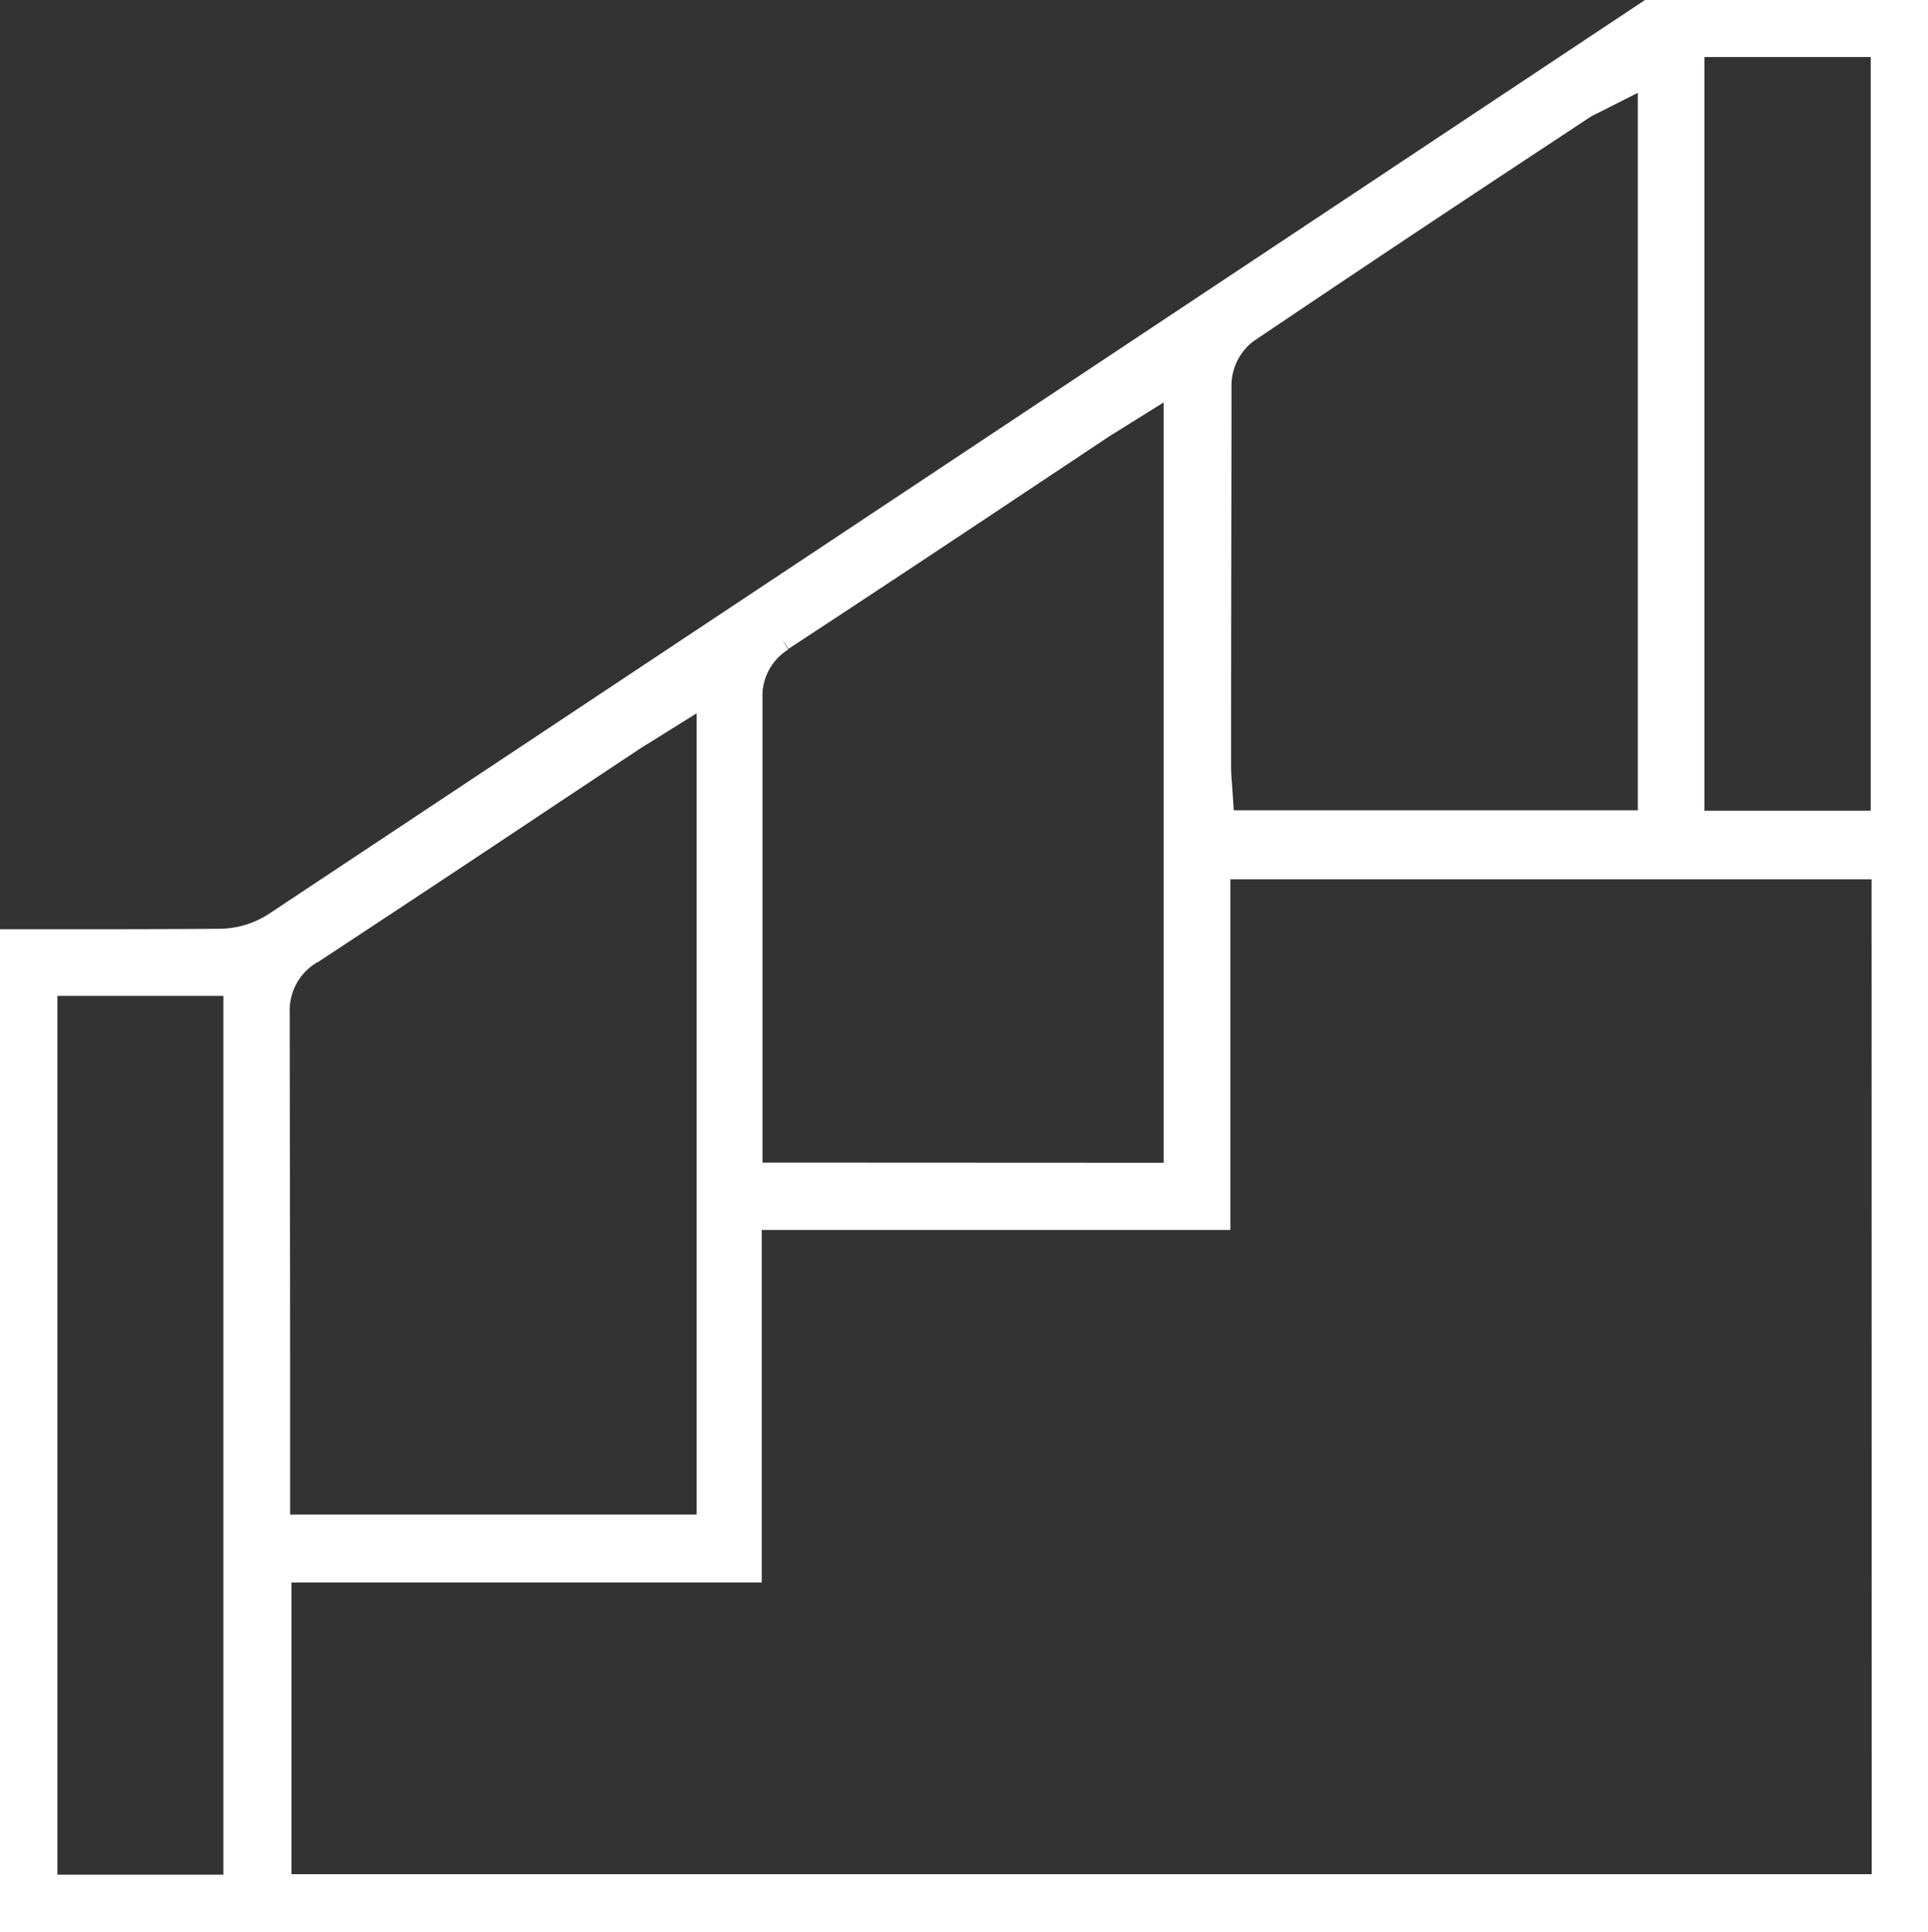 <svg xmlns="http://www.w3.org/2000/svg" xmlns:xlink="http://www.w3.org/1999/xlink" width="29.93" height="29.991" viewBox="0 0 29.93 29.991">
  <rect x="0" y="0" width="29.93" height="29.991" fill="#333333" stroke="none"/>
  <defs>
    <clipPath id="clip-path">
      <rect id="Rectángulo_8" data-name="Rectángulo 8" width="29.93" height="29.991" fill="#fff" stroke="#fff" stroke-width="0.3"/>
    </clipPath>
  </defs>
  <g id="ico-escaleras" clip-path="url(#clip-path)">
    <path id="Trazado_18" data-name="Trazado 18" d="M25.794,0a1.139,1.139,0,0,1-.109.083Q14.97,7.2,4.249,14.317a1.582,1.582,0,0,1-.825.25c-.911.01-1.822.008-2.733.007H0V29.991H29.93V0ZM3.618,29.254H.741V15.309H3.618ZM26.309.735h2.882v12H26.309ZM18.967,5.978a1.013,1.013,0,0,1,.4-.8q2.225-1.5,4.46-2.973l.757-.5a1.141,1.141,0,0,1,.138-.076l.053-.026.8-.406V12.728H19.014l-.04-.576c-.006-.072-.012-.148-.013-.224V11.26q0-2.641.006-5.283m-6.809,3.97q1.87-1.226,3.729-2.466L17.1,6.674c.054-.036.111-.071.178-.113l.936-.584V18.2h-6.53V10.855a1,1,0,0,1,.475-.9m-7.81,5.779a1.017,1.017,0,0,1,.5-.92q1.88-1.237,3.753-2.486l1.214-.807c.058-.039.116-.075.188-.119l.961-.6V23.66H4.354V21.283q0-2.778-.006-5.557M29.206,29.243H4.375V24.414h7.3V18.942h7.277V13.5H29.206Z" fill="#fff"/>
    <path id="Trazado_18_-_Contorno" data-name="Trazado 18 - Contorno" d="M25.738-.15H30.08V30.141H-.15V14.424H.9c.826,0,1.681,0,2.521-.007a1.43,1.43,0,0,0,.746-.226Q14.886,7.076,25.6-.042A.99.99,0,0,0,25.7-.114Zm4.042.3H25.848c-.026.02-.052.039-.079.058Q15.053,7.325,4.332,14.442a1.733,1.733,0,0,1-.905.275c-.843.009-1.7.008-2.526.007H.15V29.841H29.78ZM26.159.585h3.182v12.3H26.159Zm2.882.3H26.459v11.7h2.582ZM25.725.953V12.878H18.874l-.05-.716c-.006-.076-.012-.153-.013-.232v-.67c0-1.752,0-3.53.006-5.283a1.17,1.17,0,0,1,.459-.918l.007,0c1.477-1,2.978-2,4.461-2.974l.757-.5a1.3,1.3,0,0,1,.158-.087l.05-.025Zm-.3,11.625V1.441l-.637.322a1.014,1.014,0,0,0-.123.067l-.756.5c-1.482.977-2.98,1.976-4.455,2.97a.869.869,0,0,0-.337.679c0,1.753-.006,3.529-.006,5.281v.668c0,.068.006.139.012.212l.03.438ZM18.364,5.707V18.35h-6.83V10.859a1.15,1.15,0,0,1,.546-1.031l0-.006c1.24-.813,2.495-1.643,3.728-2.465l1.213-.807c.044-.029.09-.058.141-.09Zm-.3,12.343V6.247l-.747.466c-.049.03-.092.057-.134.085l-1.213.807c-1.234.823-2.489,1.653-3.73,2.467l-.146-.222.143.232a.85.85,0,0,0-.4.765v7.2Zm-6.949-7.518V23.81H4.2V21.283c0-1.844,0-3.713-.006-5.557h0a1.165,1.165,0,0,1,.571-1.04c1.246-.82,2.508-1.656,3.749-2.484L9.733,11.4c.058-.039.114-.074.193-.122Zm-.3,12.978V11.072l-.732.457c-.076.046-.13.08-.184.116l-1.215.807c-1.243.829-2.506,1.665-3.754,2.486l-.006,0a.865.865,0,0,0-.426.784h0c0,1.843.006,3.712.006,5.555V23.51ZM18.8,13.35H29.356V29.393H4.225V24.264h7.3V18.792H18.8Zm10.254.3H19.1v5.442H11.825v5.472h-7.3v4.529H29.056ZM.591,15.159H3.768V29.4H.591Zm2.877.3H.891V29.1H3.468Z" fill="#fff"/>
  </g>
</svg>

